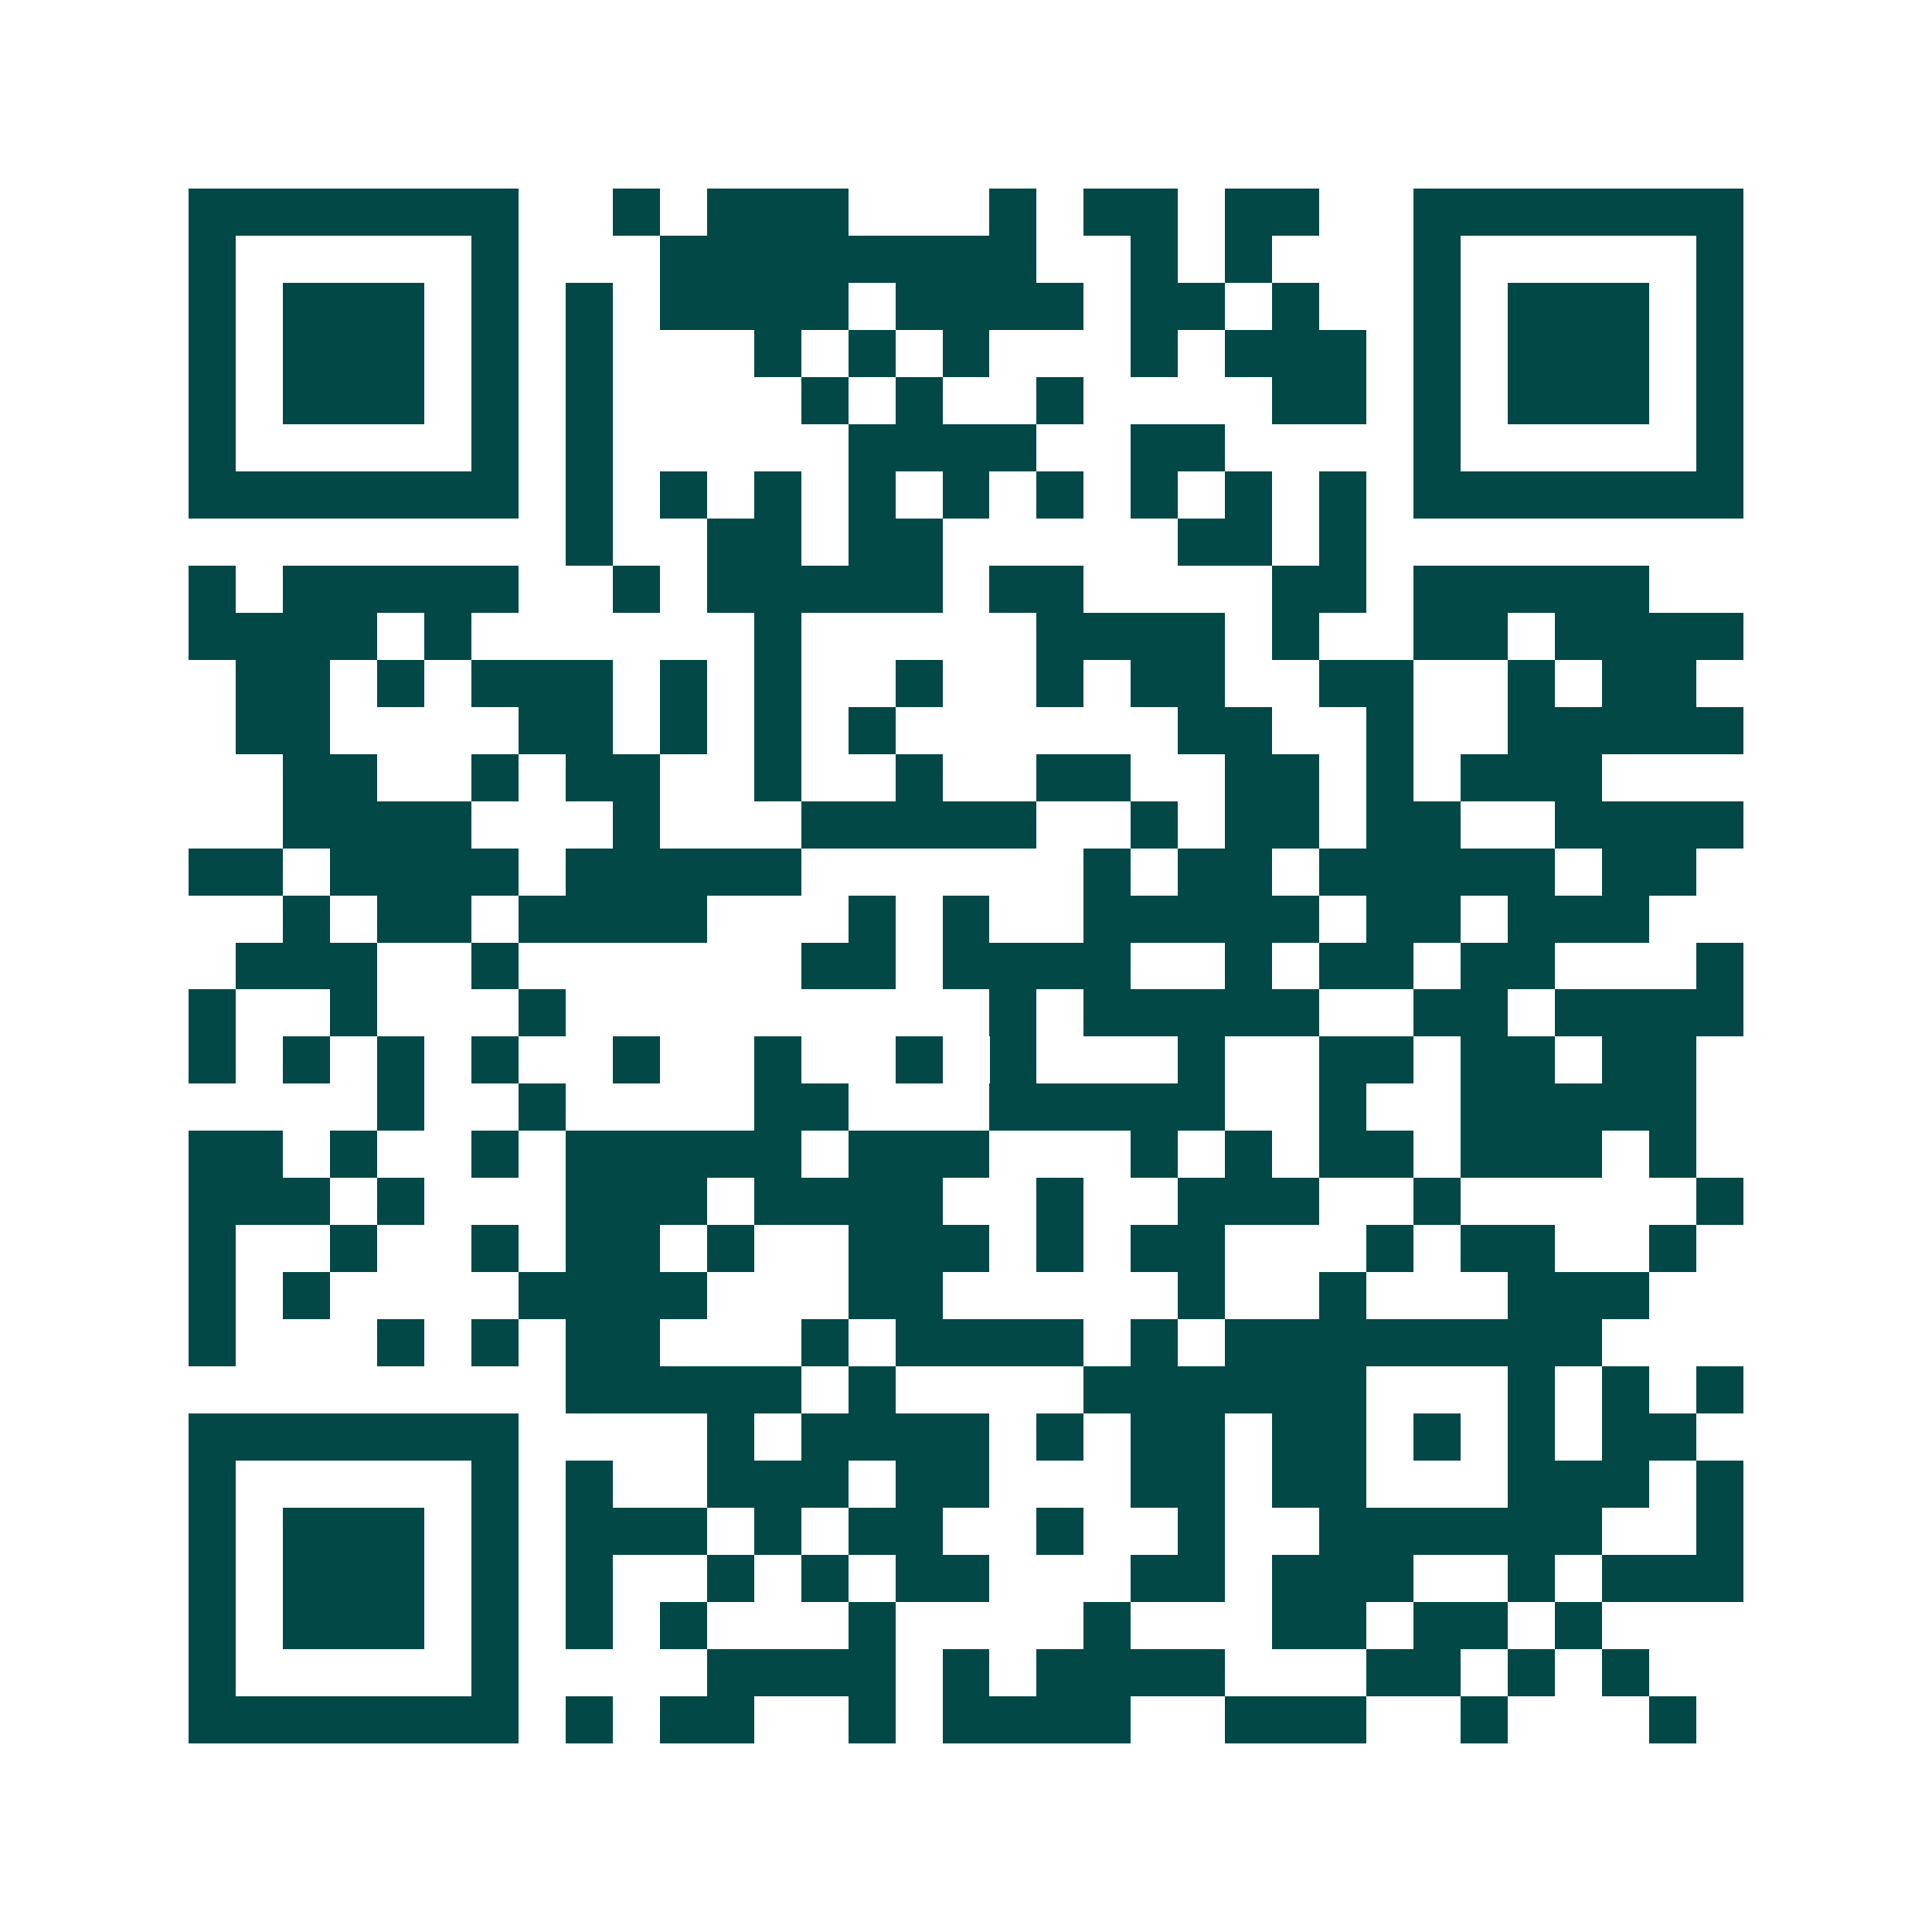 <svg xmlns="http://www.w3.org/2000/svg" width="200" height="200" viewBox="0 0 41 41" shape-rendering="crispEdges"><path fill="#ffffff" d="M0 0h41v41H0z"/><path stroke="#014847" d="M4 4.5h7m2 0h1m1 0h3m3 0h1m1 0h2m1 0h2m2 0h7M4 5.5h1m5 0h1m3 0h8m2 0h1m1 0h1m3 0h1m5 0h1M4 6.5h1m1 0h3m1 0h1m1 0h1m1 0h4m1 0h4m1 0h2m1 0h1m2 0h1m1 0h3m1 0h1M4 7.5h1m1 0h3m1 0h1m1 0h1m3 0h1m1 0h1m1 0h1m3 0h1m1 0h3m1 0h1m1 0h3m1 0h1M4 8.5h1m1 0h3m1 0h1m1 0h1m4 0h1m1 0h1m2 0h1m4 0h2m1 0h1m1 0h3m1 0h1M4 9.5h1m5 0h1m1 0h1m5 0h4m2 0h2m4 0h1m5 0h1M4 10.5h7m1 0h1m1 0h1m1 0h1m1 0h1m1 0h1m1 0h1m1 0h1m1 0h1m1 0h1m1 0h7M12 11.5h1m2 0h2m1 0h2m5 0h2m1 0h1M4 12.5h1m1 0h5m2 0h1m1 0h5m1 0h2m4 0h2m1 0h5M4 13.5h4m1 0h1m6 0h1m5 0h4m1 0h1m2 0h2m1 0h4M5 14.5h2m1 0h1m1 0h3m1 0h1m1 0h1m2 0h1m2 0h1m1 0h2m2 0h2m2 0h1m1 0h2M5 15.5h2m4 0h2m1 0h1m1 0h1m1 0h1m6 0h2m2 0h1m2 0h5M6 16.5h2m2 0h1m1 0h2m2 0h1m2 0h1m2 0h2m2 0h2m1 0h1m1 0h3M6 17.5h4m3 0h1m3 0h5m2 0h1m1 0h2m1 0h2m2 0h4M4 18.5h2m1 0h4m1 0h5m6 0h1m1 0h2m1 0h5m1 0h2M6 19.5h1m1 0h2m1 0h4m3 0h1m1 0h1m2 0h5m1 0h2m1 0h3M5 20.5h3m2 0h1m6 0h2m1 0h4m2 0h1m1 0h2m1 0h2m3 0h1M4 21.5h1m2 0h1m3 0h1m9 0h1m1 0h5m2 0h2m1 0h4M4 22.5h1m1 0h1m1 0h1m1 0h1m2 0h1m2 0h1m2 0h1m1 0h1m3 0h1m2 0h2m1 0h2m1 0h2M8 23.5h1m2 0h1m4 0h2m3 0h5m2 0h1m2 0h5M4 24.5h2m1 0h1m2 0h1m1 0h5m1 0h3m3 0h1m1 0h1m1 0h2m1 0h3m1 0h1M4 25.5h3m1 0h1m3 0h3m1 0h4m2 0h1m2 0h3m2 0h1m5 0h1M4 26.5h1m2 0h1m2 0h1m1 0h2m1 0h1m2 0h3m1 0h1m1 0h2m3 0h1m1 0h2m2 0h1M4 27.5h1m1 0h1m4 0h4m3 0h2m5 0h1m2 0h1m3 0h3M4 28.5h1m3 0h1m1 0h1m1 0h2m3 0h1m1 0h4m1 0h1m1 0h8M12 29.5h5m1 0h1m4 0h6m3 0h1m1 0h1m1 0h1M4 30.5h7m4 0h1m1 0h4m1 0h1m1 0h2m1 0h2m1 0h1m1 0h1m1 0h2M4 31.5h1m5 0h1m1 0h1m2 0h3m1 0h2m3 0h2m1 0h2m3 0h3m1 0h1M4 32.5h1m1 0h3m1 0h1m1 0h3m1 0h1m1 0h2m2 0h1m2 0h1m2 0h6m2 0h1M4 33.5h1m1 0h3m1 0h1m1 0h1m2 0h1m1 0h1m1 0h2m3 0h2m1 0h3m2 0h1m1 0h3M4 34.5h1m1 0h3m1 0h1m1 0h1m1 0h1m3 0h1m4 0h1m3 0h2m1 0h2m1 0h1M4 35.5h1m5 0h1m4 0h4m1 0h1m1 0h4m3 0h2m1 0h1m1 0h1M4 36.5h7m1 0h1m1 0h2m2 0h1m1 0h4m2 0h3m2 0h1m3 0h1"/></svg>

